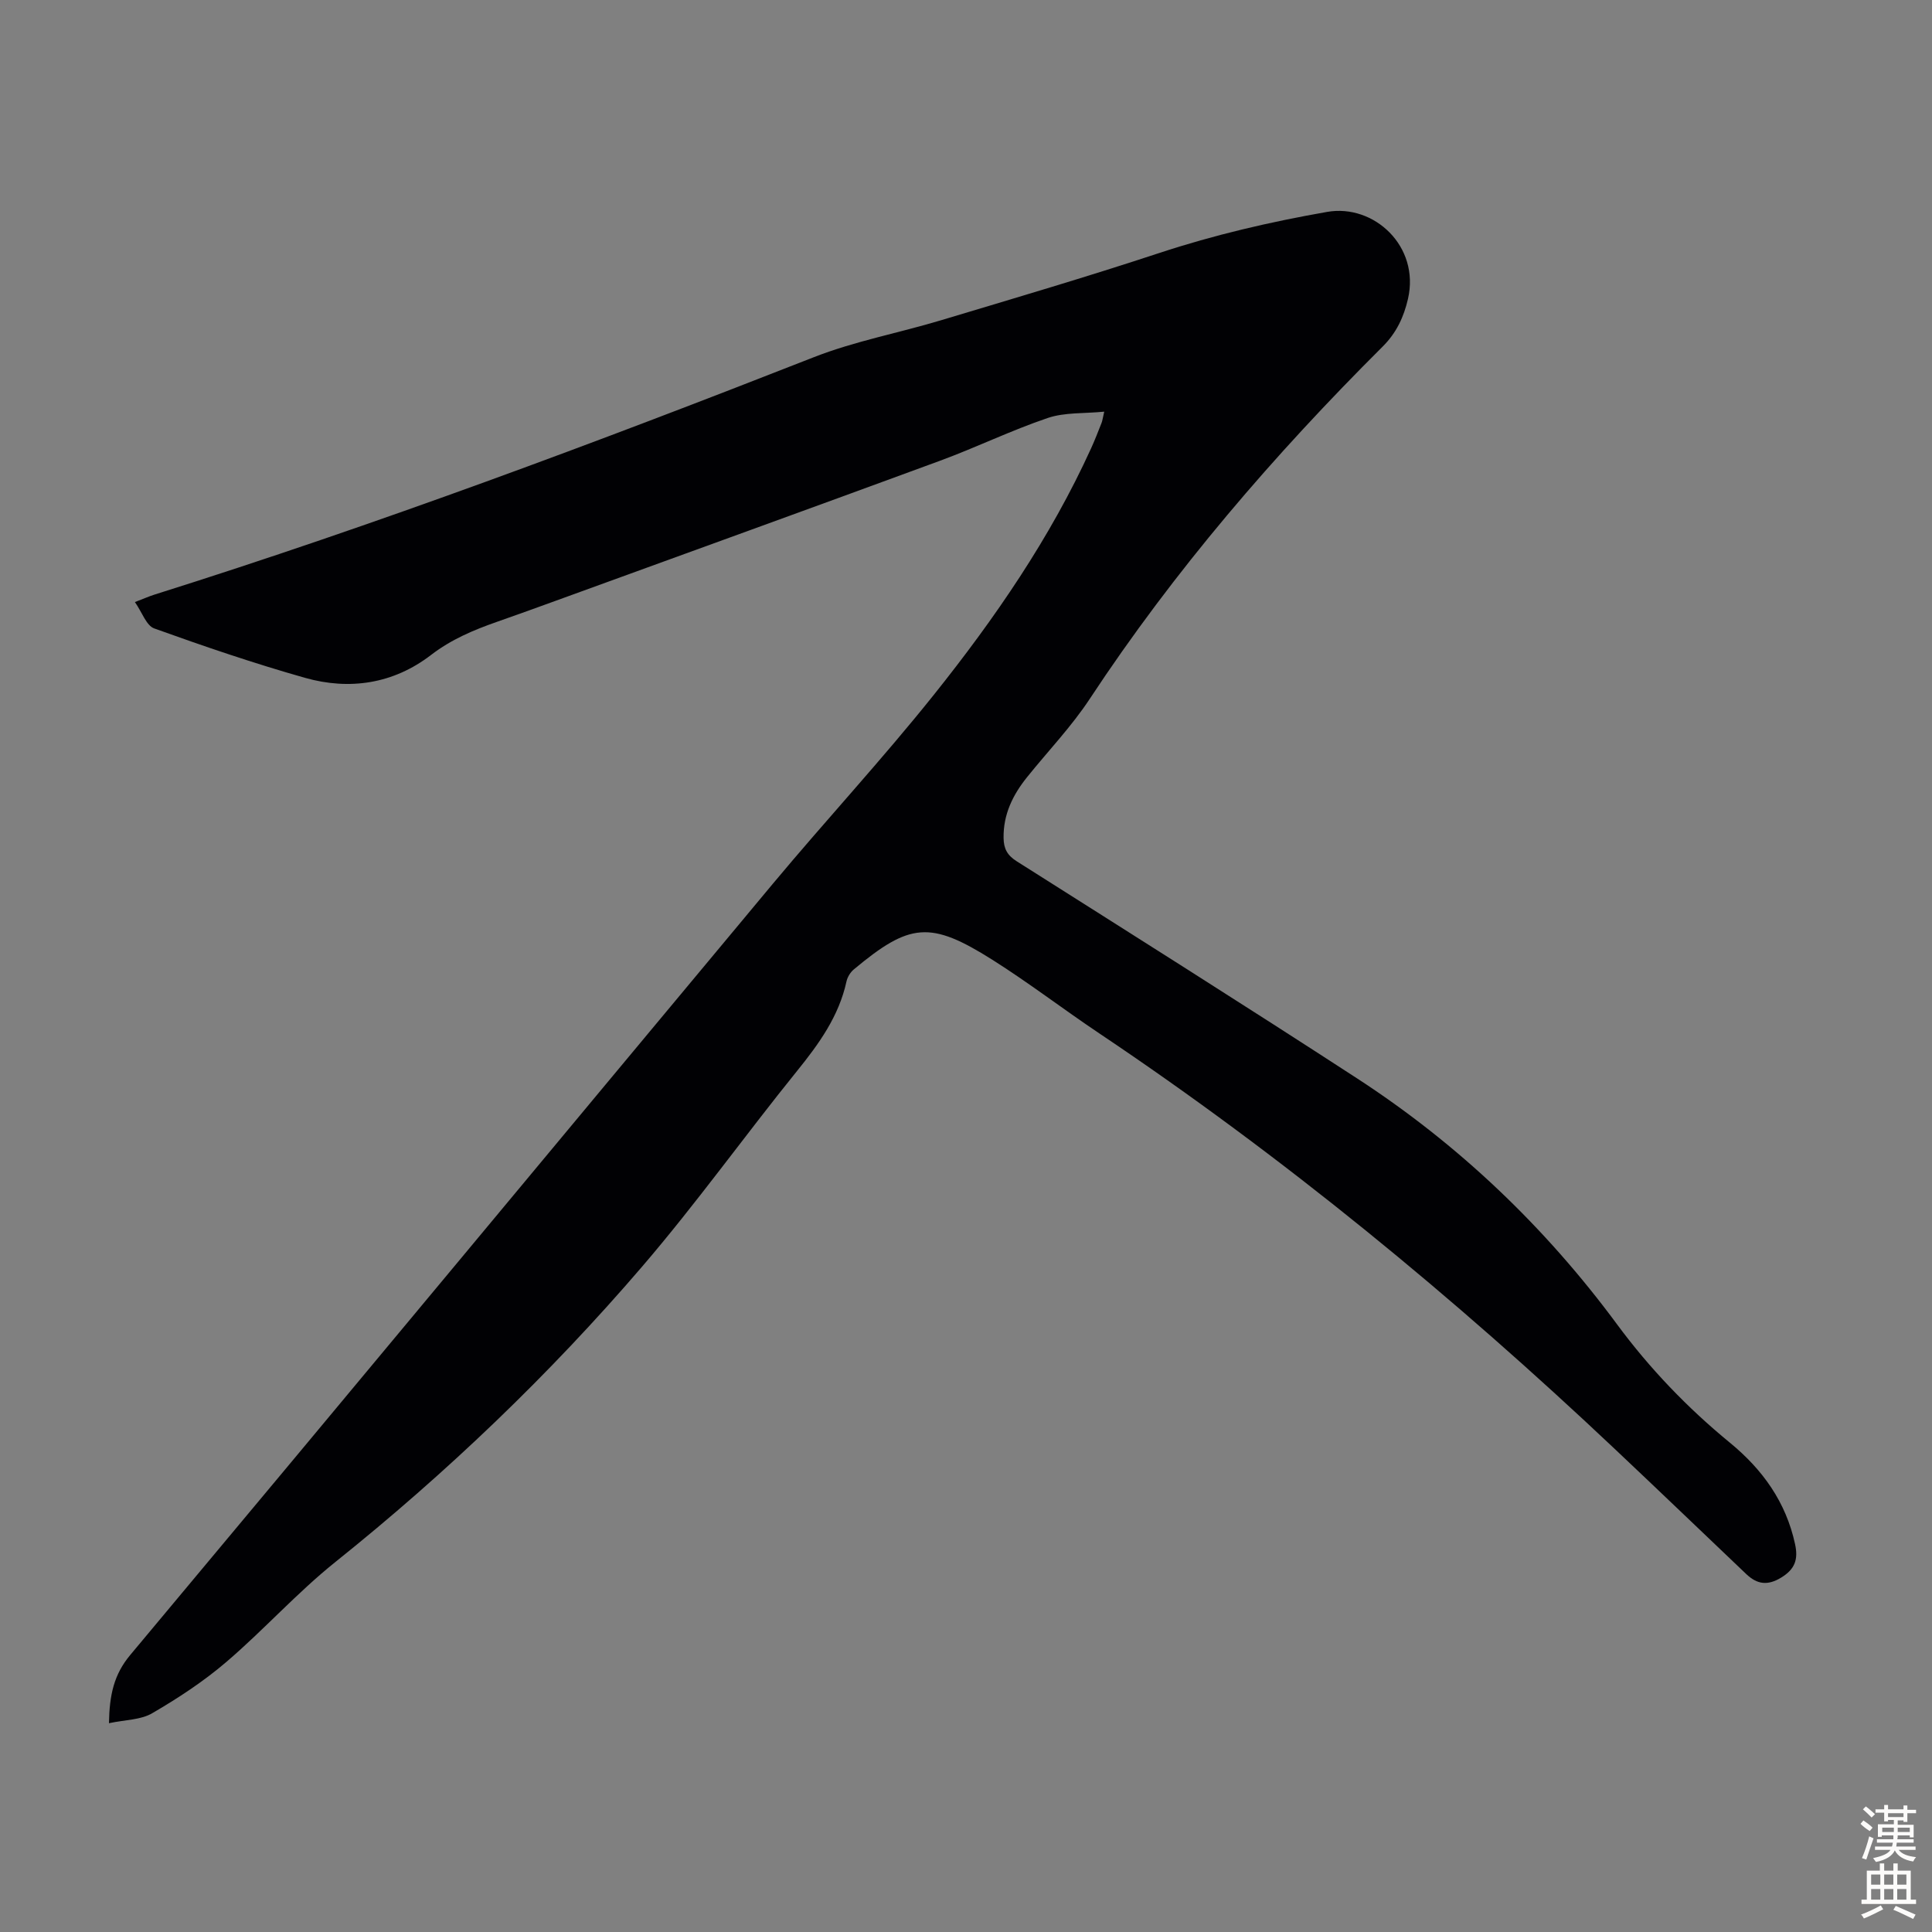 <svg enable-background="new 0 0 400 400" viewBox="0 0 400 400" xmlns="http://www.w3.org/2000/svg"><rect x="0" y="0" width="400" height="400" fill="#808080" stroke="none"/><path d="m22.56 356.77c.1-5.84 1.01-10.07 4.41-14.13 44.45-53.14 88.68-106.47 133.05-159.68 10.96-13.14 22.61-25.71 33.29-39.07 12.65-15.83 24.14-32.51 32.59-51.07.79-1.73 1.47-3.5 2.17-5.27.16-.4.21-.85.55-2.32-4.16.41-8.16.12-11.67 1.3-7.6 2.57-14.86 6.12-22.4 8.89-26.42 9.72-52.9 19.29-79.37 28.92-4.1 1.49-8.19 2.97-12.31 4.41-4.84 1.7-9.44 3.63-13.64 6.86-7.74 5.95-16.82 7.36-26.11 4.72-10.52-2.98-20.9-6.52-31.19-10.22-1.64-.59-2.51-3.34-4-5.46 1.94-.74 2.94-1.19 3.98-1.52 46.19-14.54 91.5-31.49 136.57-49.17 8.49-3.33 17.6-5.02 26.37-7.66 15.08-4.53 30.19-8.98 45.14-13.91 11.4-3.76 22.97-6.45 34.78-8.52 9.7-1.7 19.24 7.12 16.74 18-.87 3.77-2.39 7.04-5.24 9.88-22.49 22.41-43.13 46.35-60.64 72.93-3.8 5.77-8.66 10.83-13 16.24-2.94 3.66-4.92 7.68-4.85 12.56.03 2.23.75 3.59 2.72 4.84 23.53 14.9 47.09 29.75 70.44 44.93 21.03 13.67 38.95 30.76 53.86 50.95 6.76 9.15 14.56 17.28 23.34 24.48 6.78 5.56 11.62 12.29 13.51 21.02.68 3.14 0 5.17-2.87 6.92-2.83 1.73-5 1.39-7.21-.7-9.08-8.64-18.12-17.32-27.24-25.92-33.35-31.48-68.65-60.53-106.78-86.08-7.43-4.98-14.55-10.45-22.11-15.22-12.84-8.1-17.09-7.66-28.67 2.01-.71.59-1.31 1.57-1.51 2.47-1.57 7.21-5.68 12.91-10.23 18.54-10.83 13.4-20.87 27.45-32.08 40.51-19.2 22.38-40.47 42.7-63.52 61.17-7.93 6.35-14.78 14.02-22.51 20.64-4.7 4.03-9.97 7.5-15.33 10.62-2.37 1.44-5.64 1.39-9.03 2.11z" fill="#010104"/><g fill="#fcfbfa"><path d="m385.2 377.6.6-.7c.6.4 1.3.9 1.9 1.5l-.6.7c-.8-.5-1.4-1-1.9-1.5zm.3 7.1c.6-1.4 1.1-2.9 1.5-4.5.3.1.6.3.9.4-.5 1.4-1 2.9-1.5 4.4zm.2-10.1.6-.6c.7.5 1.3 1.1 1.9 1.6l-.7.7c-.6-.6-1.2-1.2-1.8-1.7zm8.4-.8h.8v.9h1.8v.7h-1.8v1.8h-.8v-.3h-1.2v.9h3.3v2.6h-.8v-.4h-2.5c0 .3 0 .6-.1.8h3.4v.7h-3.5c0 .3-.1.6-.1.8h4v.7h-3.5c.7.9 1.9 1.3 3.6 1.5-.2.2-.4.5-.6.9-1.9-.3-3.2-1.1-3.8-2.3-.5 1.1-1.8 2-3.9 2.4-.2-.3-.4-.5-.6-.8 1.9-.4 3.1-.9 3.6-1.7h-3.2v-.7h3.5c.1-.2.1-.5.2-.8h-3.3v-.7h3.4c0-.2 0-.5 0-.8h-2.4v.3h-.8v-2.6h3.3v-.9h-1.2v.3h-.8v-1.8h-1.8v-.7h1.8v-.9h.8v.9h3.2zm-4.4 5.5h2.4c0-.3 0-.6 0-.9h-2.4zm1.2-3.1h3.2v-.8h-3.2zm4.4 2.2h-2.4v.9h2.5v-.9z"/><path d="m389.2 385.8h.9v1.5h1.9v-1.5h.9v1.5h2.7v6h1.1v.9h-11.3v-.9h1.1v-6h2.7zm.2 8.7.5.8c-1.2.6-2.5 1.3-4 1.9-.2-.3-.3-.6-.6-.8 1.6-.6 3-1.3 4.1-1.9zm-2-4.3h1.9v-2.1h-1.9zm0 3.1h1.9v-2.2h-1.9zm2.7-3.1h1.9v-2.1h-1.9zm0 3.1h1.9v-2.2h-1.9zm2.4 1.3c1.4.6 2.7 1.2 4.1 1.8l-.5.9c-1.5-.7-2.8-1.4-4.1-1.9zm2.2-6.5h-1.9v2.1h1.9zm-1.9 5.2h1.9v-2.2h-1.9z"/></g></svg>